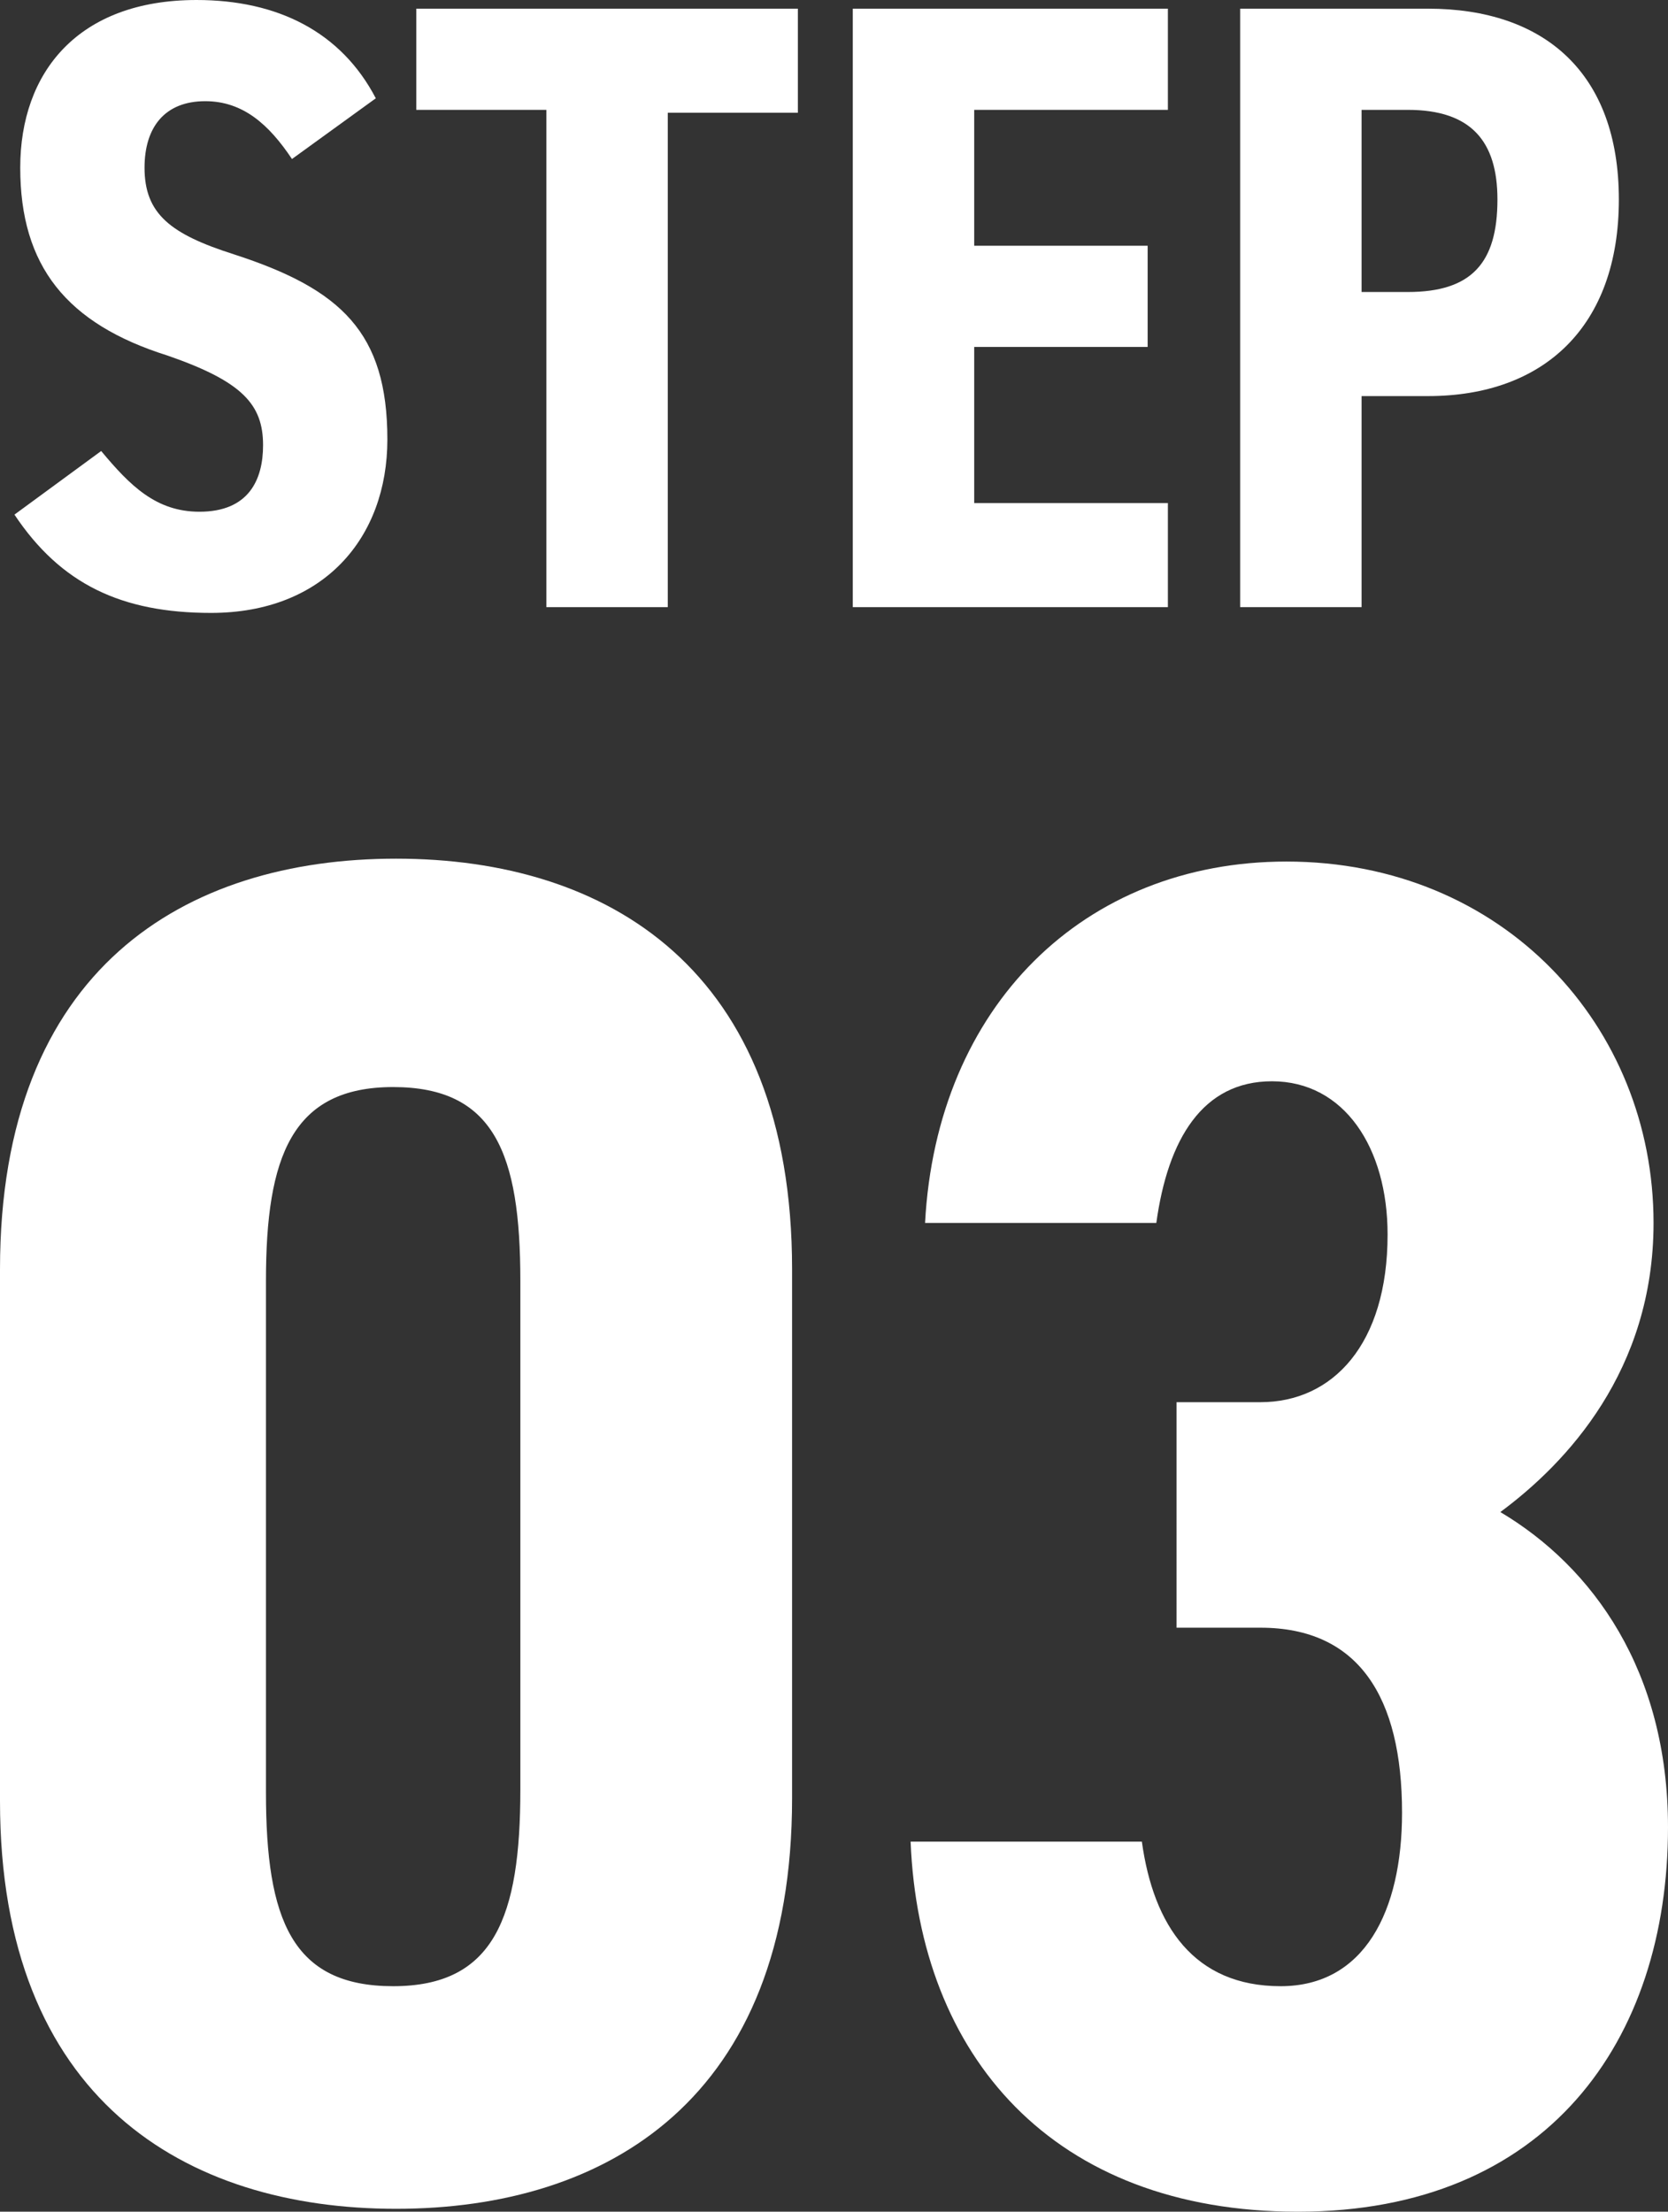 <?xml version="1.0" encoding="utf-8"?>
<!-- Generator: Adobe Illustrator 25.2.0, SVG Export Plug-In . SVG Version: 6.00 Build 0)  -->
<svg version="1.1" id="グループ_7" xmlns="http://www.w3.org/2000/svg" xmlns:xlink="http://www.w3.org/1999/xlink" x="0px"
	 y="0px" viewBox="0 0 57.7 76.5" style="enable-background:new 0 0 57.7 76.5;" xml:space="preserve">
<rect x="0" y="0" width="57.7" height="76.5" fill="#333333" stroke="none"/>
<style type="text/css">
	.st0{enable-background:new    ;}
	.st1{fill:#FFFFFF;}
</style>
<g class="st0">
	<path class="st1" d="M10.1,5.5c-0.8-1.2-1.7-2-3-2C5.7,3.5,5,4.4,5,5.8c0,1.6,0.9,2.3,3.1,3c3.7,1.2,5.3,2.7,5.3,6.4
		c0,3.4-2.2,6-6.1,6c-3.1,0-5.2-1-6.8-3.4l3-2.2c1,1.2,1.9,2.1,3.4,2.1c1.7,0,2.2-1.1,2.2-2.3c0-1.4-0.7-2.2-3.3-3.1
		c-3.5-1.1-5.1-3.1-5.1-6.5c0-3.3,2-5.8,6.1-5.8c2.8,0,5,1.1,6.2,3.4L10.1,5.5z"/>
	<path class="st1" d="M27.6,0.3v3.6h-4.5V21h-4.2V3.8h-4.5V0.3H27.6z"/>
	<path class="st1" d="M40.4,0.3v3.5h-6.7v4.7h6V12h-6v5.4h6.7V21H29.5V0.3H40.4z"/>
	<path class="st1" d="M47.1,13.7V21h-4.2V0.3h6.5c4,0,6.6,2.2,6.6,6.6s-2.6,6.8-6.6,6.8H47.1z M48.7,10.1c2.2,0,3.1-1,3.1-3.2
		c0-2-0.9-3.1-3.1-3.1h-1.6v6.3H48.7z"/>
</g>
<g class="st0">
	<path class="st1" d="M0,62.3V43.9c0-10.4,6.4-14.2,13.7-14.2s13.7,3.8,13.7,14.2v18.3c0,10.4-6.4,14.2-13.7,14.2S0,72.6,0,62.3z
		 M18,61.9V44.3c0-4.4-0.9-6.7-4.4-6.7S9.2,40,9.2,44.3V62c0,4.4,0.9,6.7,4.4,6.7S18,66.3,18,61.9z"/>
	<path class="st1" d="M40.7,48.5h2.9c2.5,0,4.4-2,4.4-5.8c0-3-1.5-5.3-4-5.3c-2.4,0-3.6,2-4,4.9h-8c0.4-7.5,5.5-12.5,12.5-12.5
		c7.5,0,12.7,5.7,12.7,12.5c0,5.1-3,8.3-5.3,10c3.2,1.9,5.8,5.5,5.8,10.9c0,7.4-4.2,13.3-12.8,13.3c-8.5,0-13.1-5.4-13.4-12.8h8
		c0.4,2.9,1.8,5,4.8,5c2.9,0,4.2-2.6,4.2-6c0-4-1.5-6.4-4.9-6.4h-2.9C40.7,56.3,40.7,48.5,40.7,48.5z"/>
</g>
</svg>
